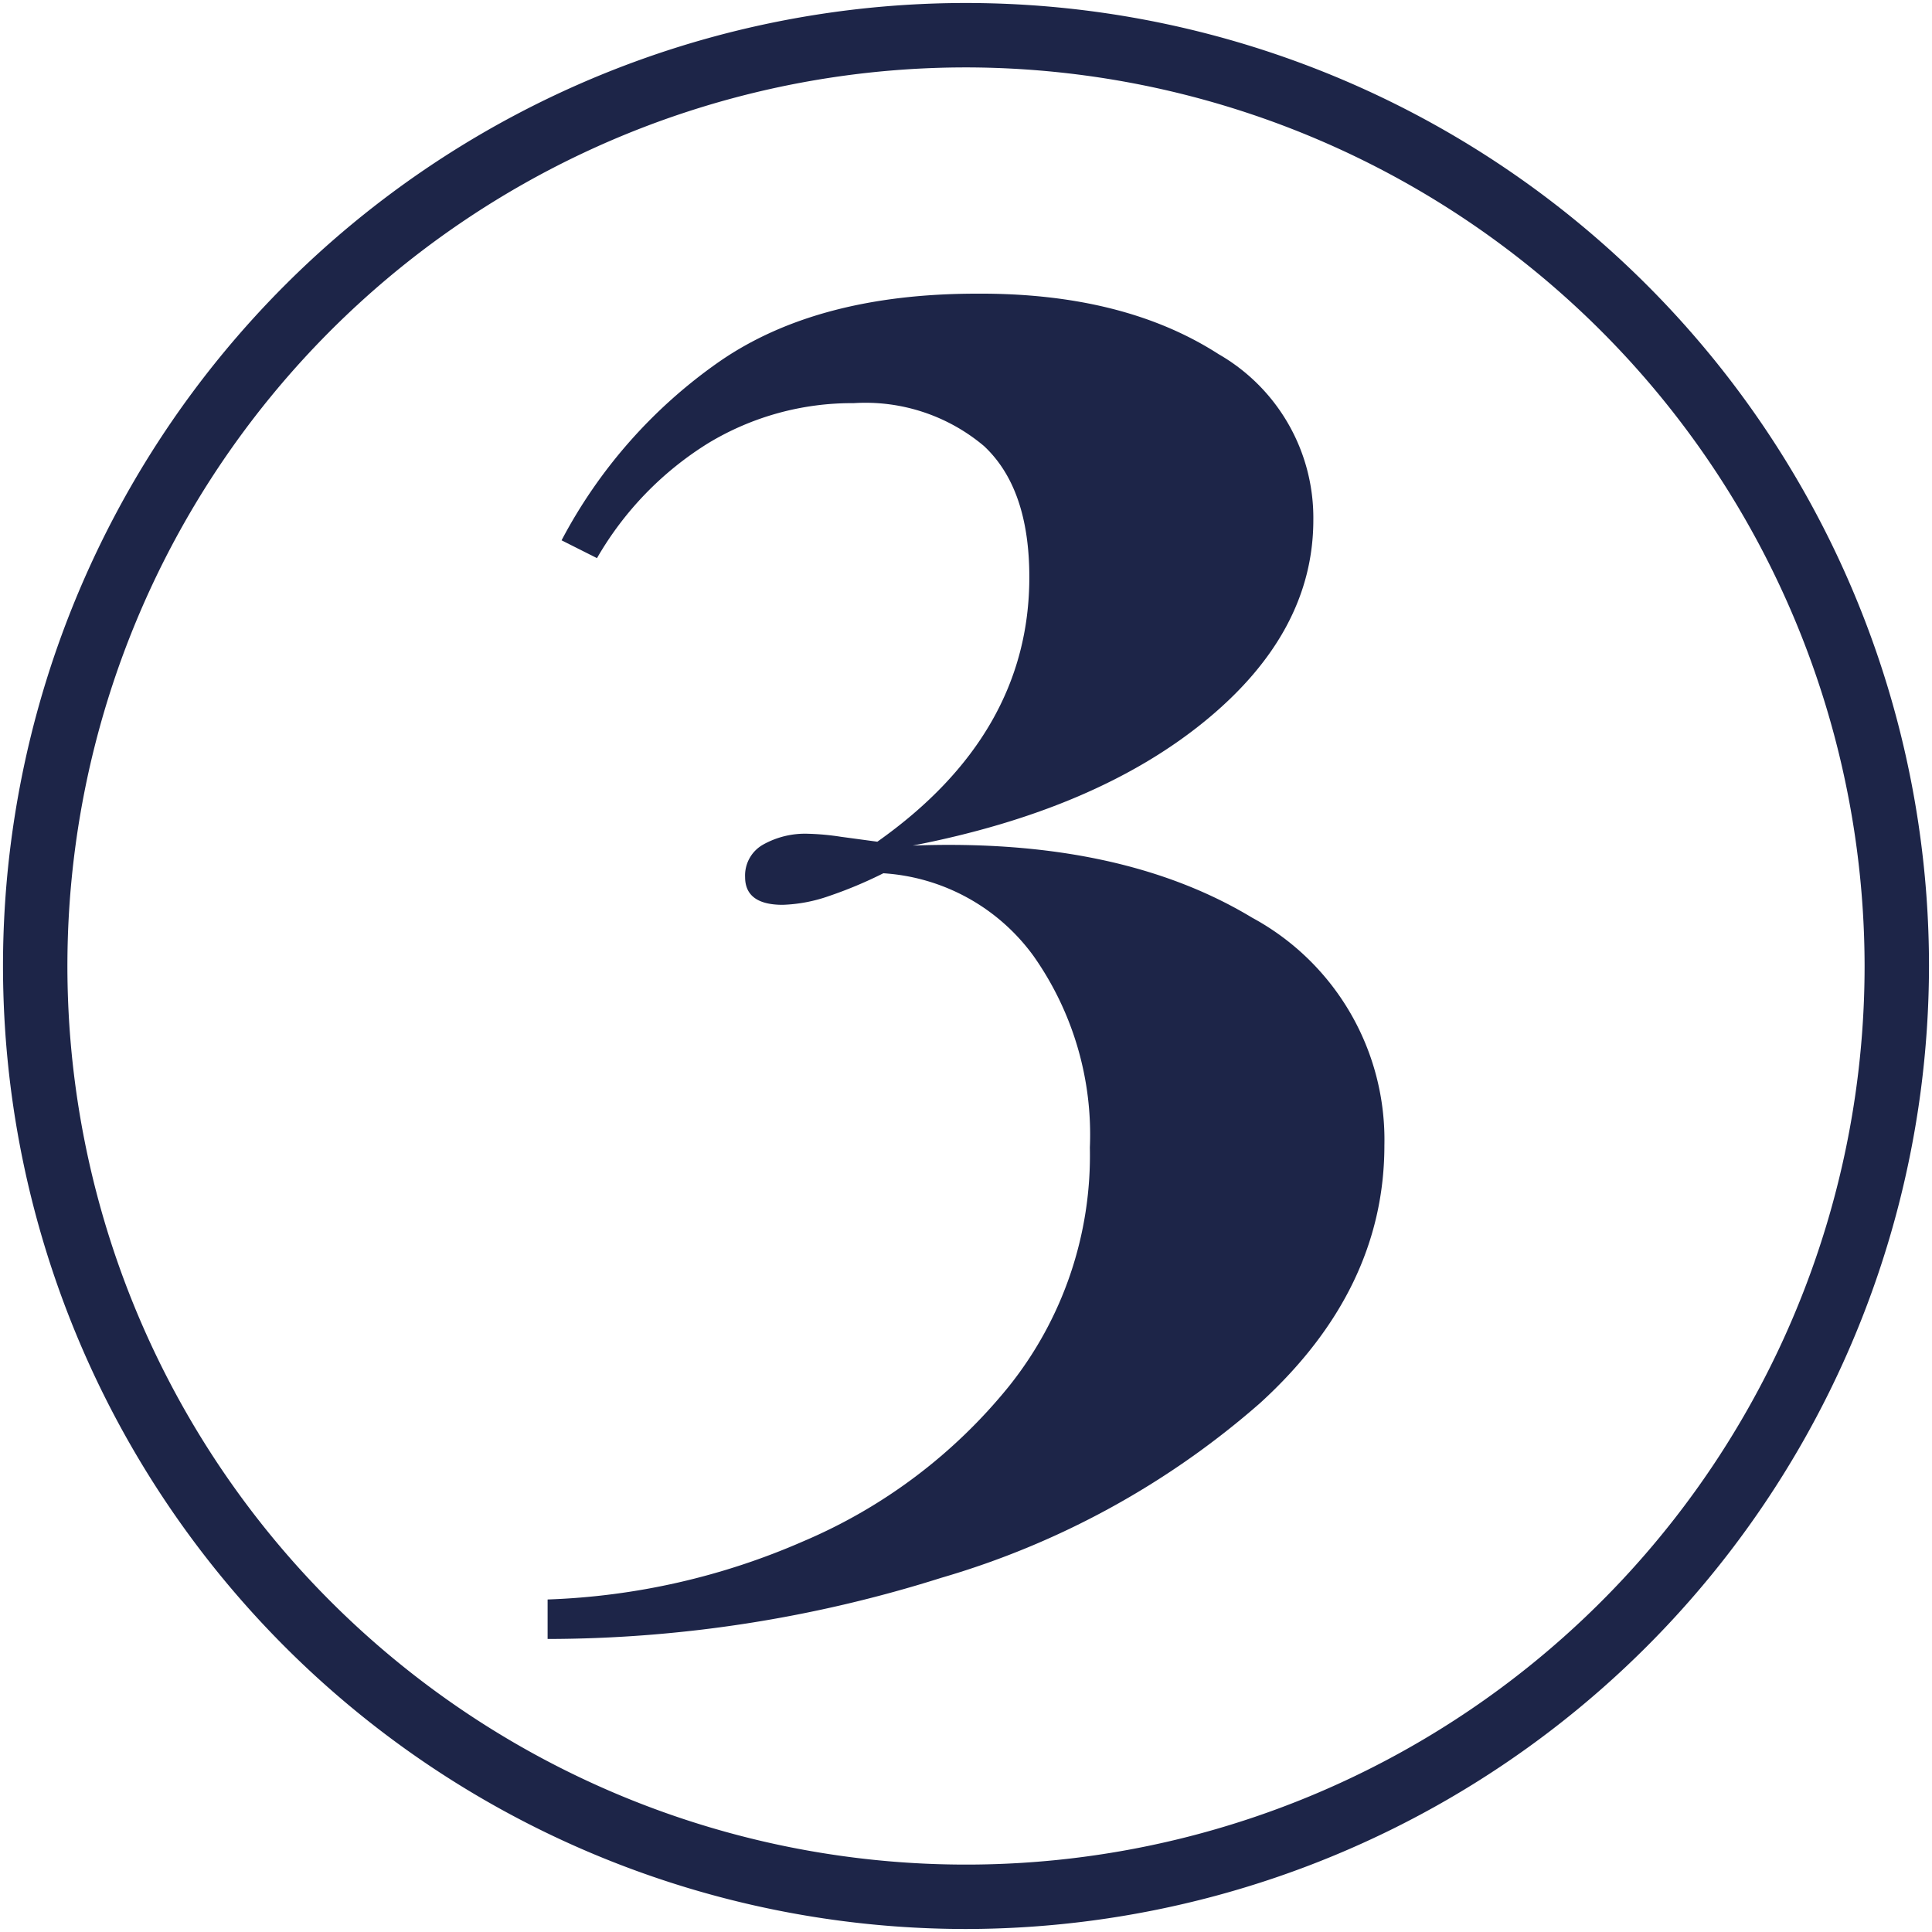 <?xml version="1.0" encoding="UTF-8"?> <svg xmlns="http://www.w3.org/2000/svg" viewBox="0 0 90 90"><path d="M45,89.86A44.86,44.86,0,1,1,89.86,45,44.91,44.91,0,0,1,45,89.86ZM45,3.14A41.86,41.86,0,1,0,86.86,45,41.91,41.91,0,0,0,45,3.14Z" style="fill:#1d2548"></path><path d="M56.77,16.5a8.79,8.79,0,0,1,4.41,7.72q0,5.25-5.06,9.38t-13.6,5.79q9.65-.36,15.81,3.36a11.76,11.76,0,0,1,6.16,10.61q0,6.72-5.79,12A39.09,39.09,0,0,1,43.85,73.5a61.09,61.09,0,0,1-18.34,2.85V74.51A32.48,32.48,0,0,0,37.42,71.8,24.75,24.75,0,0,0,47,64.58a17.22,17.22,0,0,0,3.77-11.12,14.44,14.44,0,0,0-2.62-8.92,9.38,9.38,0,0,0-7-3.86,19.8,19.8,0,0,1-2.53,1.06,7.17,7.17,0,0,1-2.16.41c-1.16,0-1.75-.43-1.75-1.29a1.65,1.65,0,0,1,.83-1.51,4,4,0,0,1,2.12-.51,11.79,11.79,0,0,1,1.51.14l1.7.23q7.08-5,7.08-12.32c0-2.76-.7-4.79-2.11-6.11a8.57,8.57,0,0,0-6.07-2A12.93,12.93,0,0,0,33,20.64,15.26,15.26,0,0,0,27.81,26l-1.65-.83a23.47,23.47,0,0,1,7.4-8.36q4.55-3.12,11.9-3.13C50.06,13.65,53.82,14.6,56.77,16.5Z" style="fill:#1d2548"></path></svg> 